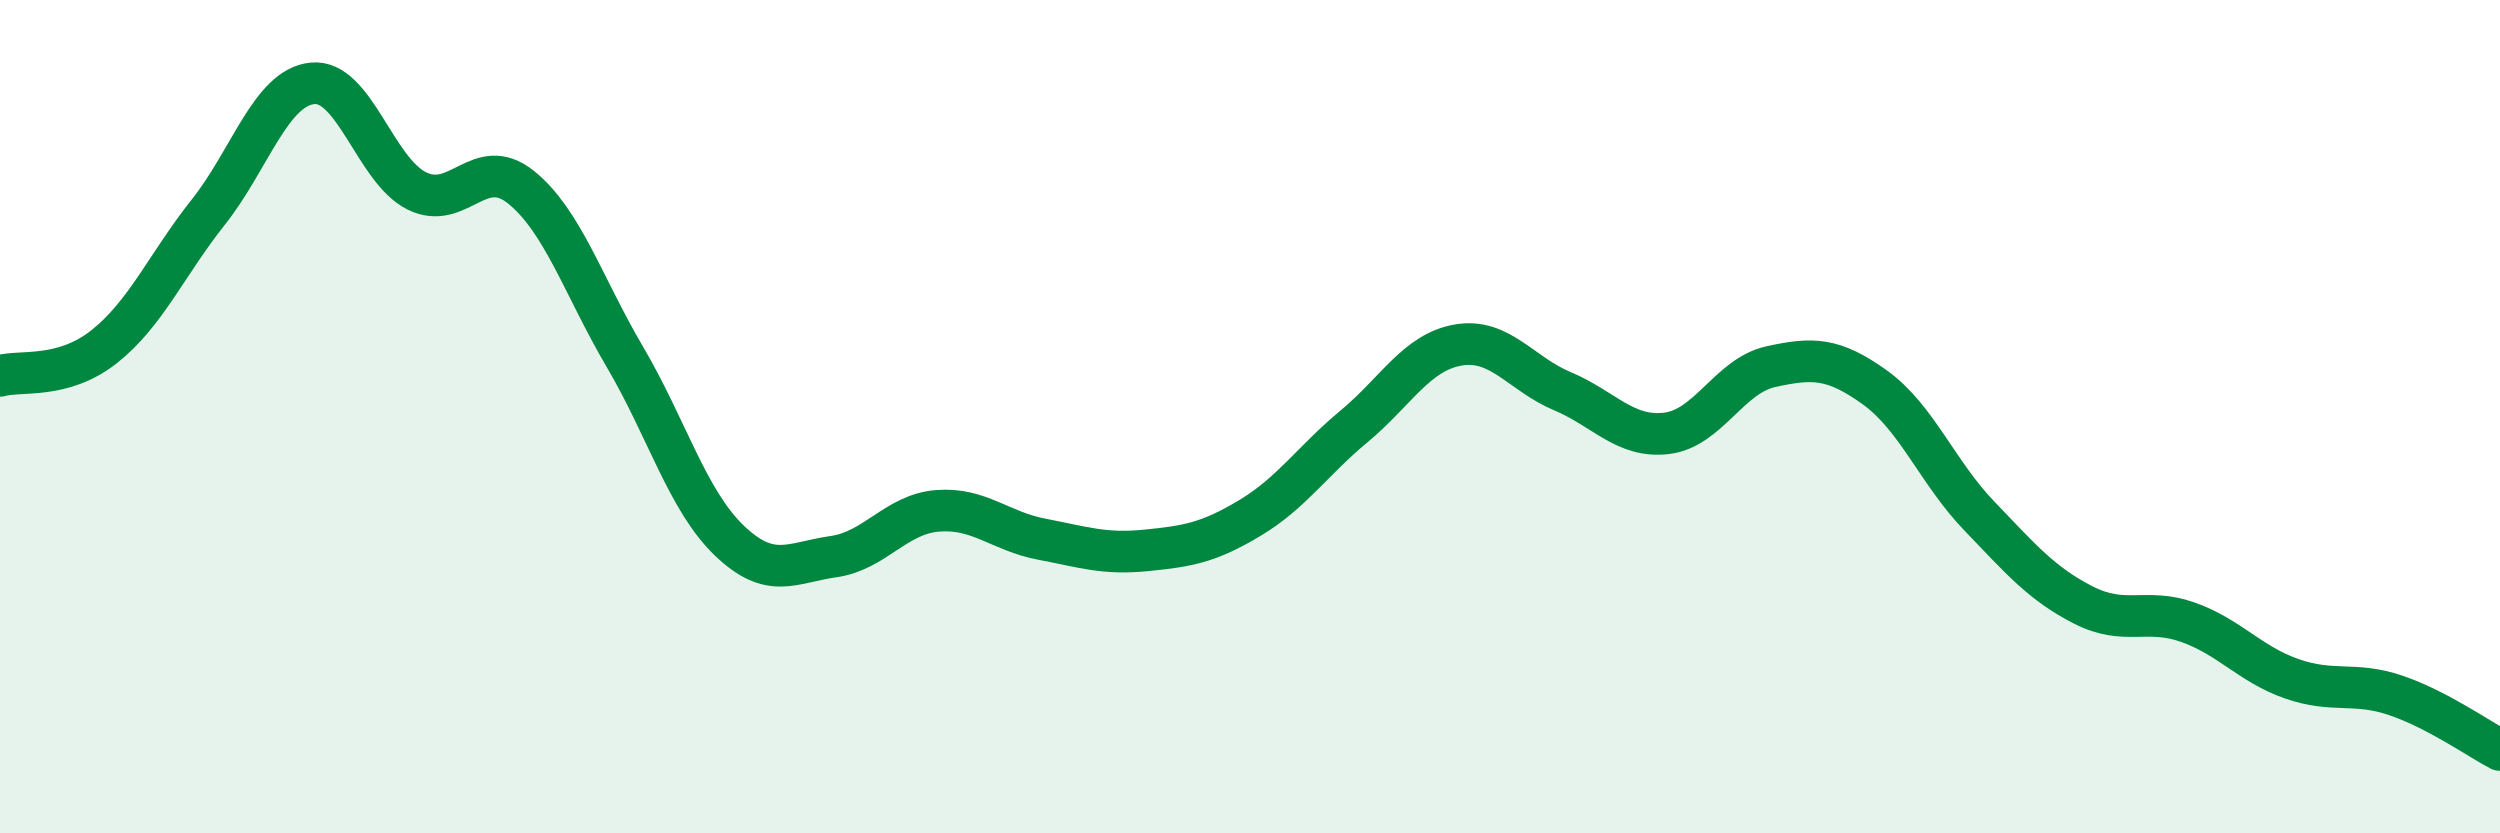 
    <svg width="60" height="20" viewBox="0 0 60 20" xmlns="http://www.w3.org/2000/svg">
      <path
        d="M 0,9.02 C 0.5,8.88 1.5,9.11 2.5,8.32 C 3.5,7.53 4,6.35 5,5.09 C 6,3.83 6.5,2.1 7.5,2 C 8.5,1.9 9,4.08 10,4.58 C 11,5.08 11.5,3.69 12.5,4.49 C 13.5,5.29 14,6.87 15,8.57 C 16,10.27 16.5,12.01 17.5,12.97 C 18.5,13.93 19,13.5 20,13.36 C 21,13.22 21.5,12.34 22.5,12.26 C 23.5,12.18 24,12.75 25,12.94 C 26,13.13 26.5,13.31 27.5,13.21 C 28.5,13.11 29,13.03 30,12.43 C 31,11.83 31.5,11.06 32.5,10.23 C 33.5,9.4 34,8.45 35,8.28 C 36,8.11 36.5,8.97 37.5,9.39 C 38.5,9.81 39,10.52 40,10.4 C 41,10.28 41.5,9.02 42.5,8.8 C 43.5,8.58 44,8.58 45,9.3 C 46,10.02 46.5,11.34 47.5,12.38 C 48.5,13.42 49,14.01 50,14.52 C 51,15.03 51.5,14.58 52.5,14.93 C 53.5,15.28 54,15.94 55,16.29 C 56,16.64 56.5,16.35 57.5,16.69 C 58.5,17.03 59.5,17.74 60,18L60 20L0 20Z"
        fill="#008740"
        opacity="0.1"
        stroke-linecap="round"
        stroke-linejoin="round"
      />
      <path
        d="M 0,9.02 C 0.5,8.88 1.5,9.11 2.5,8.32 C 3.5,7.53 4,6.35 5,5.09 C 6,3.83 6.5,2.1 7.5,2 C 8.5,1.9 9,4.08 10,4.58 C 11,5.08 11.5,3.69 12.5,4.49 C 13.5,5.29 14,6.87 15,8.57 C 16,10.27 16.5,12.01 17.5,12.97 C 18.5,13.93 19,13.5 20,13.36 C 21,13.22 21.5,12.34 22.5,12.26 C 23.5,12.18 24,12.75 25,12.94 C 26,13.13 26.5,13.31 27.5,13.21 C 28.5,13.11 29,13.03 30,12.43 C 31,11.83 31.5,11.06 32.5,10.23 C 33.5,9.4 34,8.45 35,8.28 C 36,8.11 36.5,8.97 37.5,9.39 C 38.5,9.81 39,10.52 40,10.4 C 41,10.28 41.5,9.02 42.5,8.8 C 43.5,8.58 44,8.58 45,9.3 C 46,10.02 46.5,11.34 47.5,12.38 C 48.5,13.42 49,14.01 50,14.52 C 51,15.03 51.5,14.58 52.5,14.93 C 53.5,15.28 54,15.94 55,16.29 C 56,16.64 56.5,16.35 57.5,16.69 C 58.5,17.03 59.5,17.74 60,18"
        stroke="#008740"
        stroke-width="1"
        fill="none"
        stroke-linecap="round"
        stroke-linejoin="round"
      />
    </svg>
  